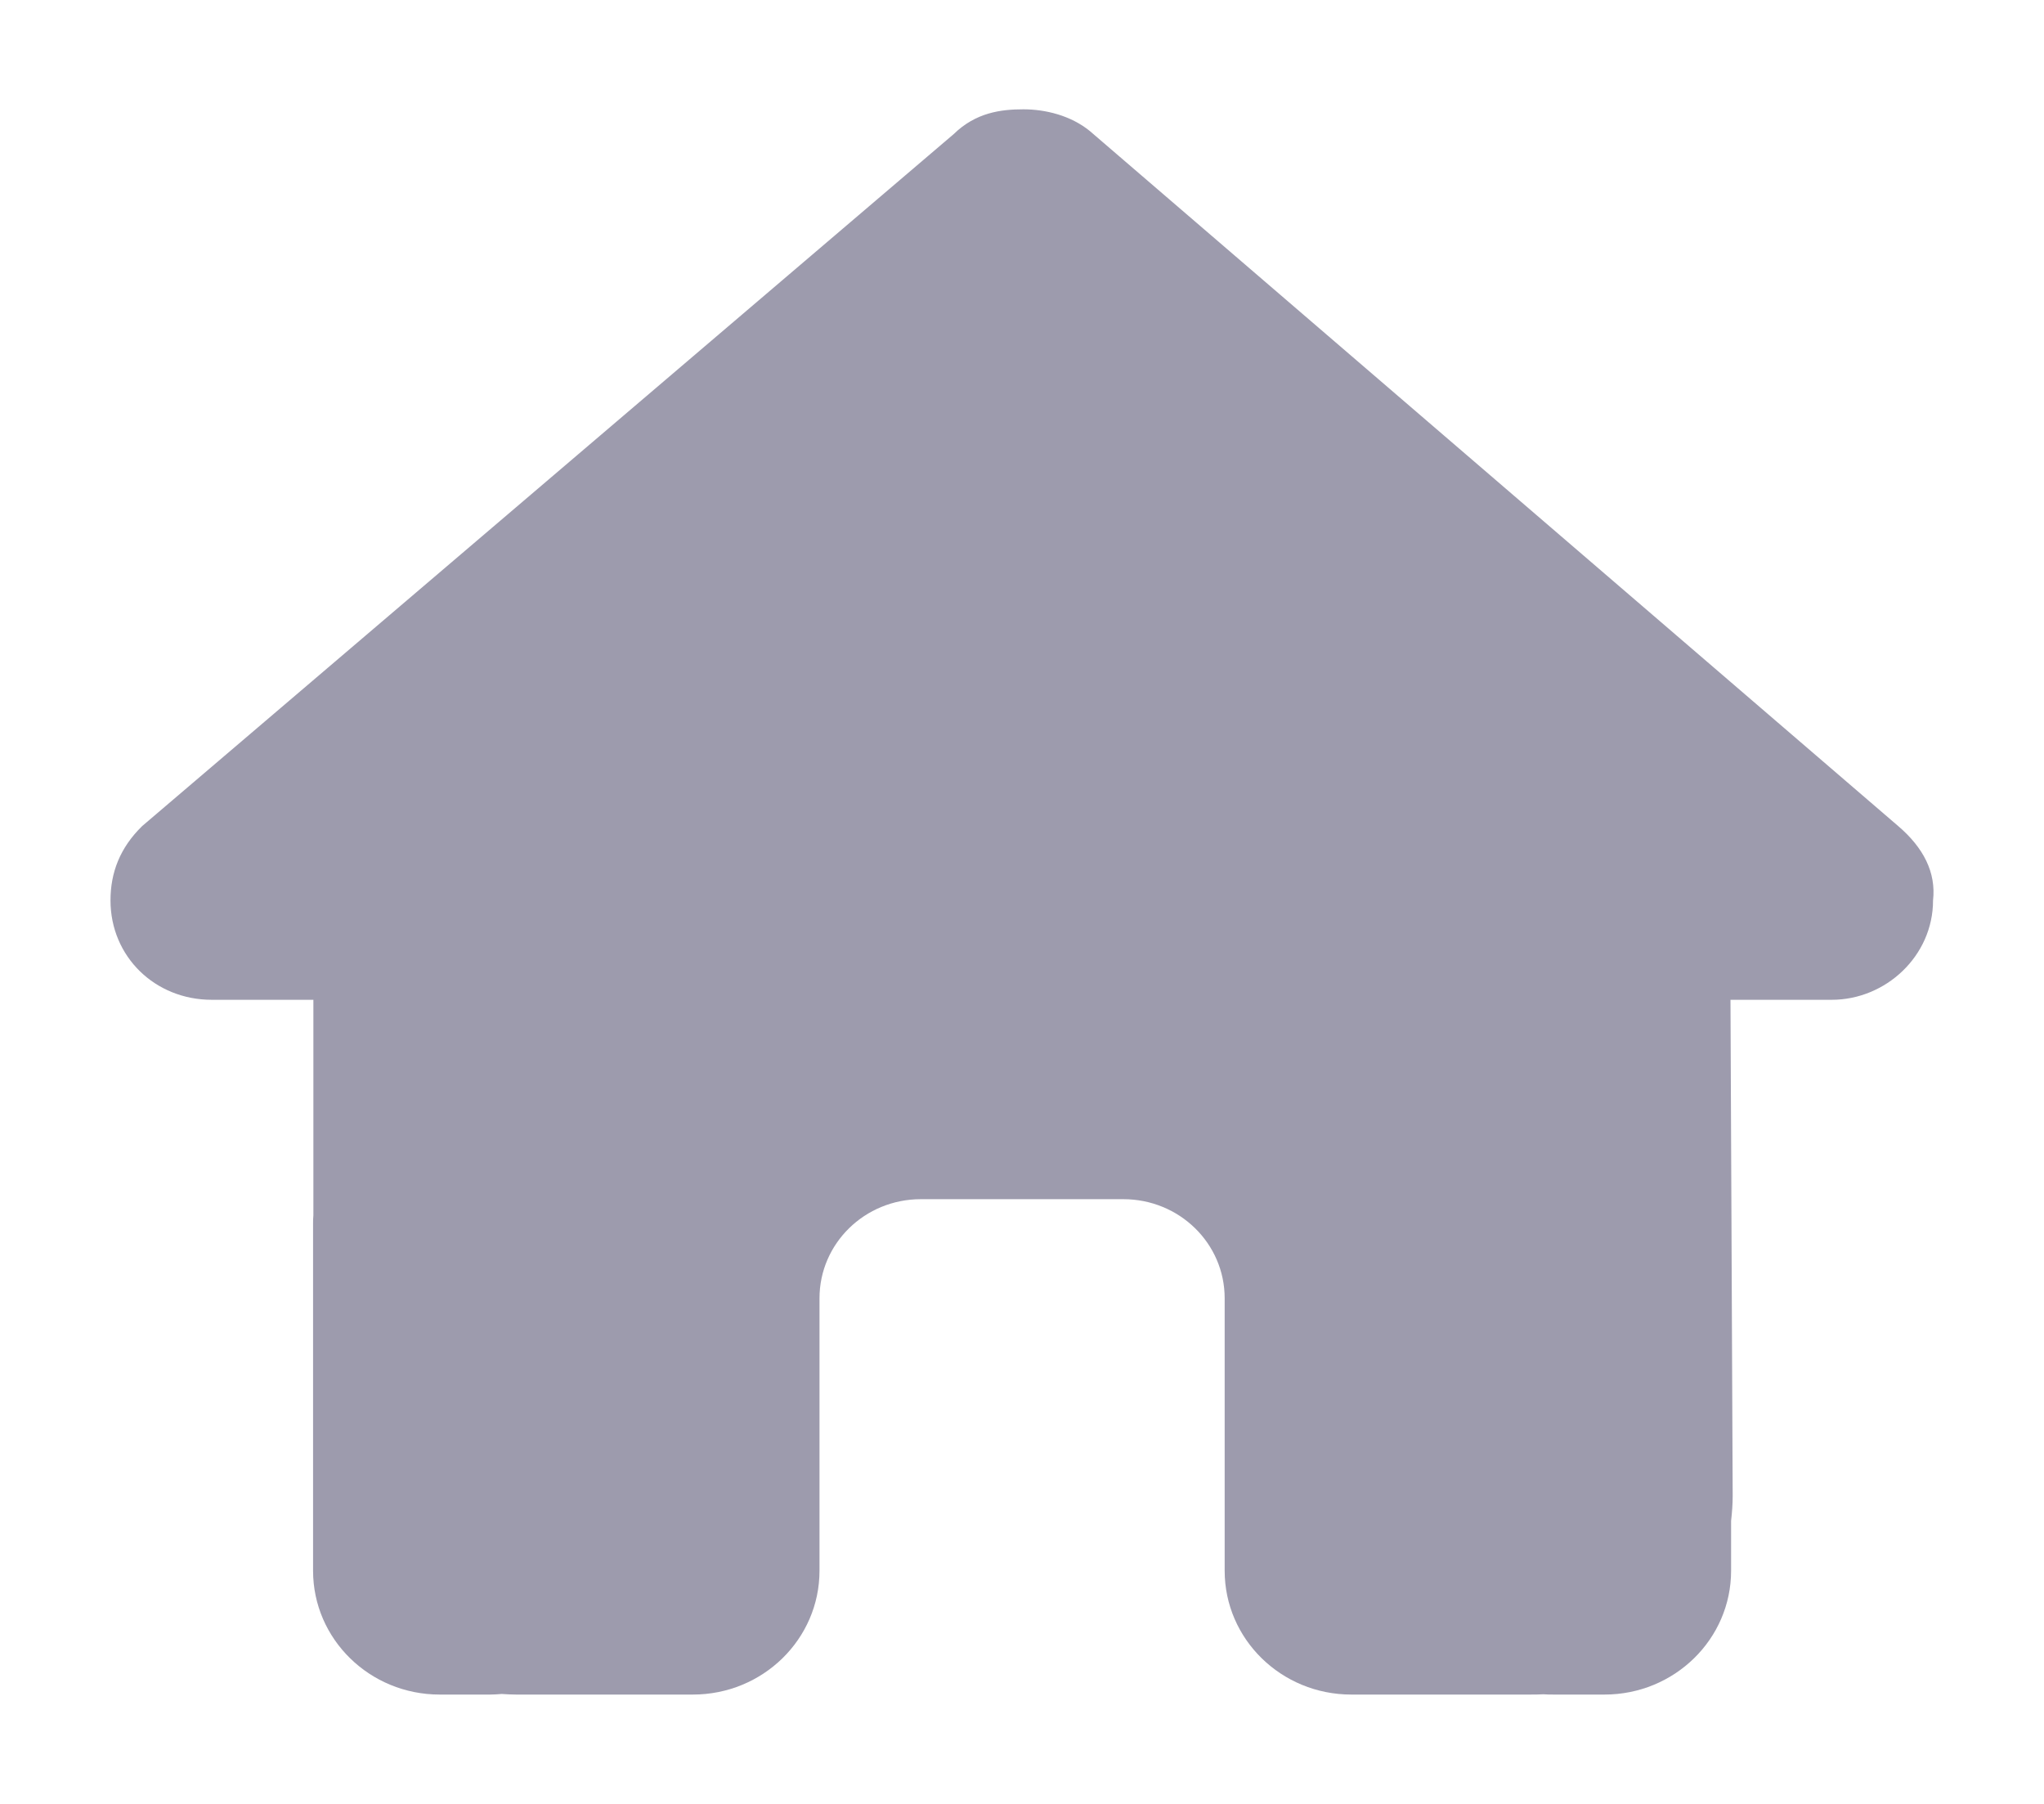 <svg width="85" height="75" viewBox="0 0 85 75" fill="none" xmlns="http://www.w3.org/2000/svg">
<g id="house-solid 1">
<path id="Vector" d="M80.386 37.436C80.386 39.753 78.411 41.568 76.174 41.568H71.962L72.054 62.19C72.054 62.538 72.027 62.885 71.988 63.233V65.305C71.988 68.15 69.632 70.454 66.723 70.454H64.617C64.472 70.454 64.327 70.454 64.182 70.442C63.998 70.454 63.814 70.454 63.63 70.454H59.352H56.193C53.284 70.454 50.928 68.15 50.928 65.305V62.216V53.977C50.928 51.699 49.045 49.858 46.715 49.858H38.291C35.962 49.858 34.079 51.699 34.079 53.977V62.216V65.305C34.079 68.15 31.723 70.454 28.814 70.454H25.655H21.456C21.259 70.454 21.061 70.442 20.864 70.429C20.706 70.442 20.548 70.454 20.39 70.454H18.284C15.375 70.454 13.019 68.15 13.019 65.305V50.888C13.019 50.772 13.019 50.643 13.032 50.527V41.568H8.807C6.438 41.568 4.595 39.766 4.595 37.436C4.595 36.277 4.99 35.247 5.911 34.346L39.66 5.575C40.582 4.674 41.635 4.545 42.556 4.545C43.477 4.545 44.53 4.803 45.32 5.447L78.938 34.346C79.991 35.247 80.517 36.277 80.386 37.436Z" fill="#9D9BAD"/>
</g>
</svg>
